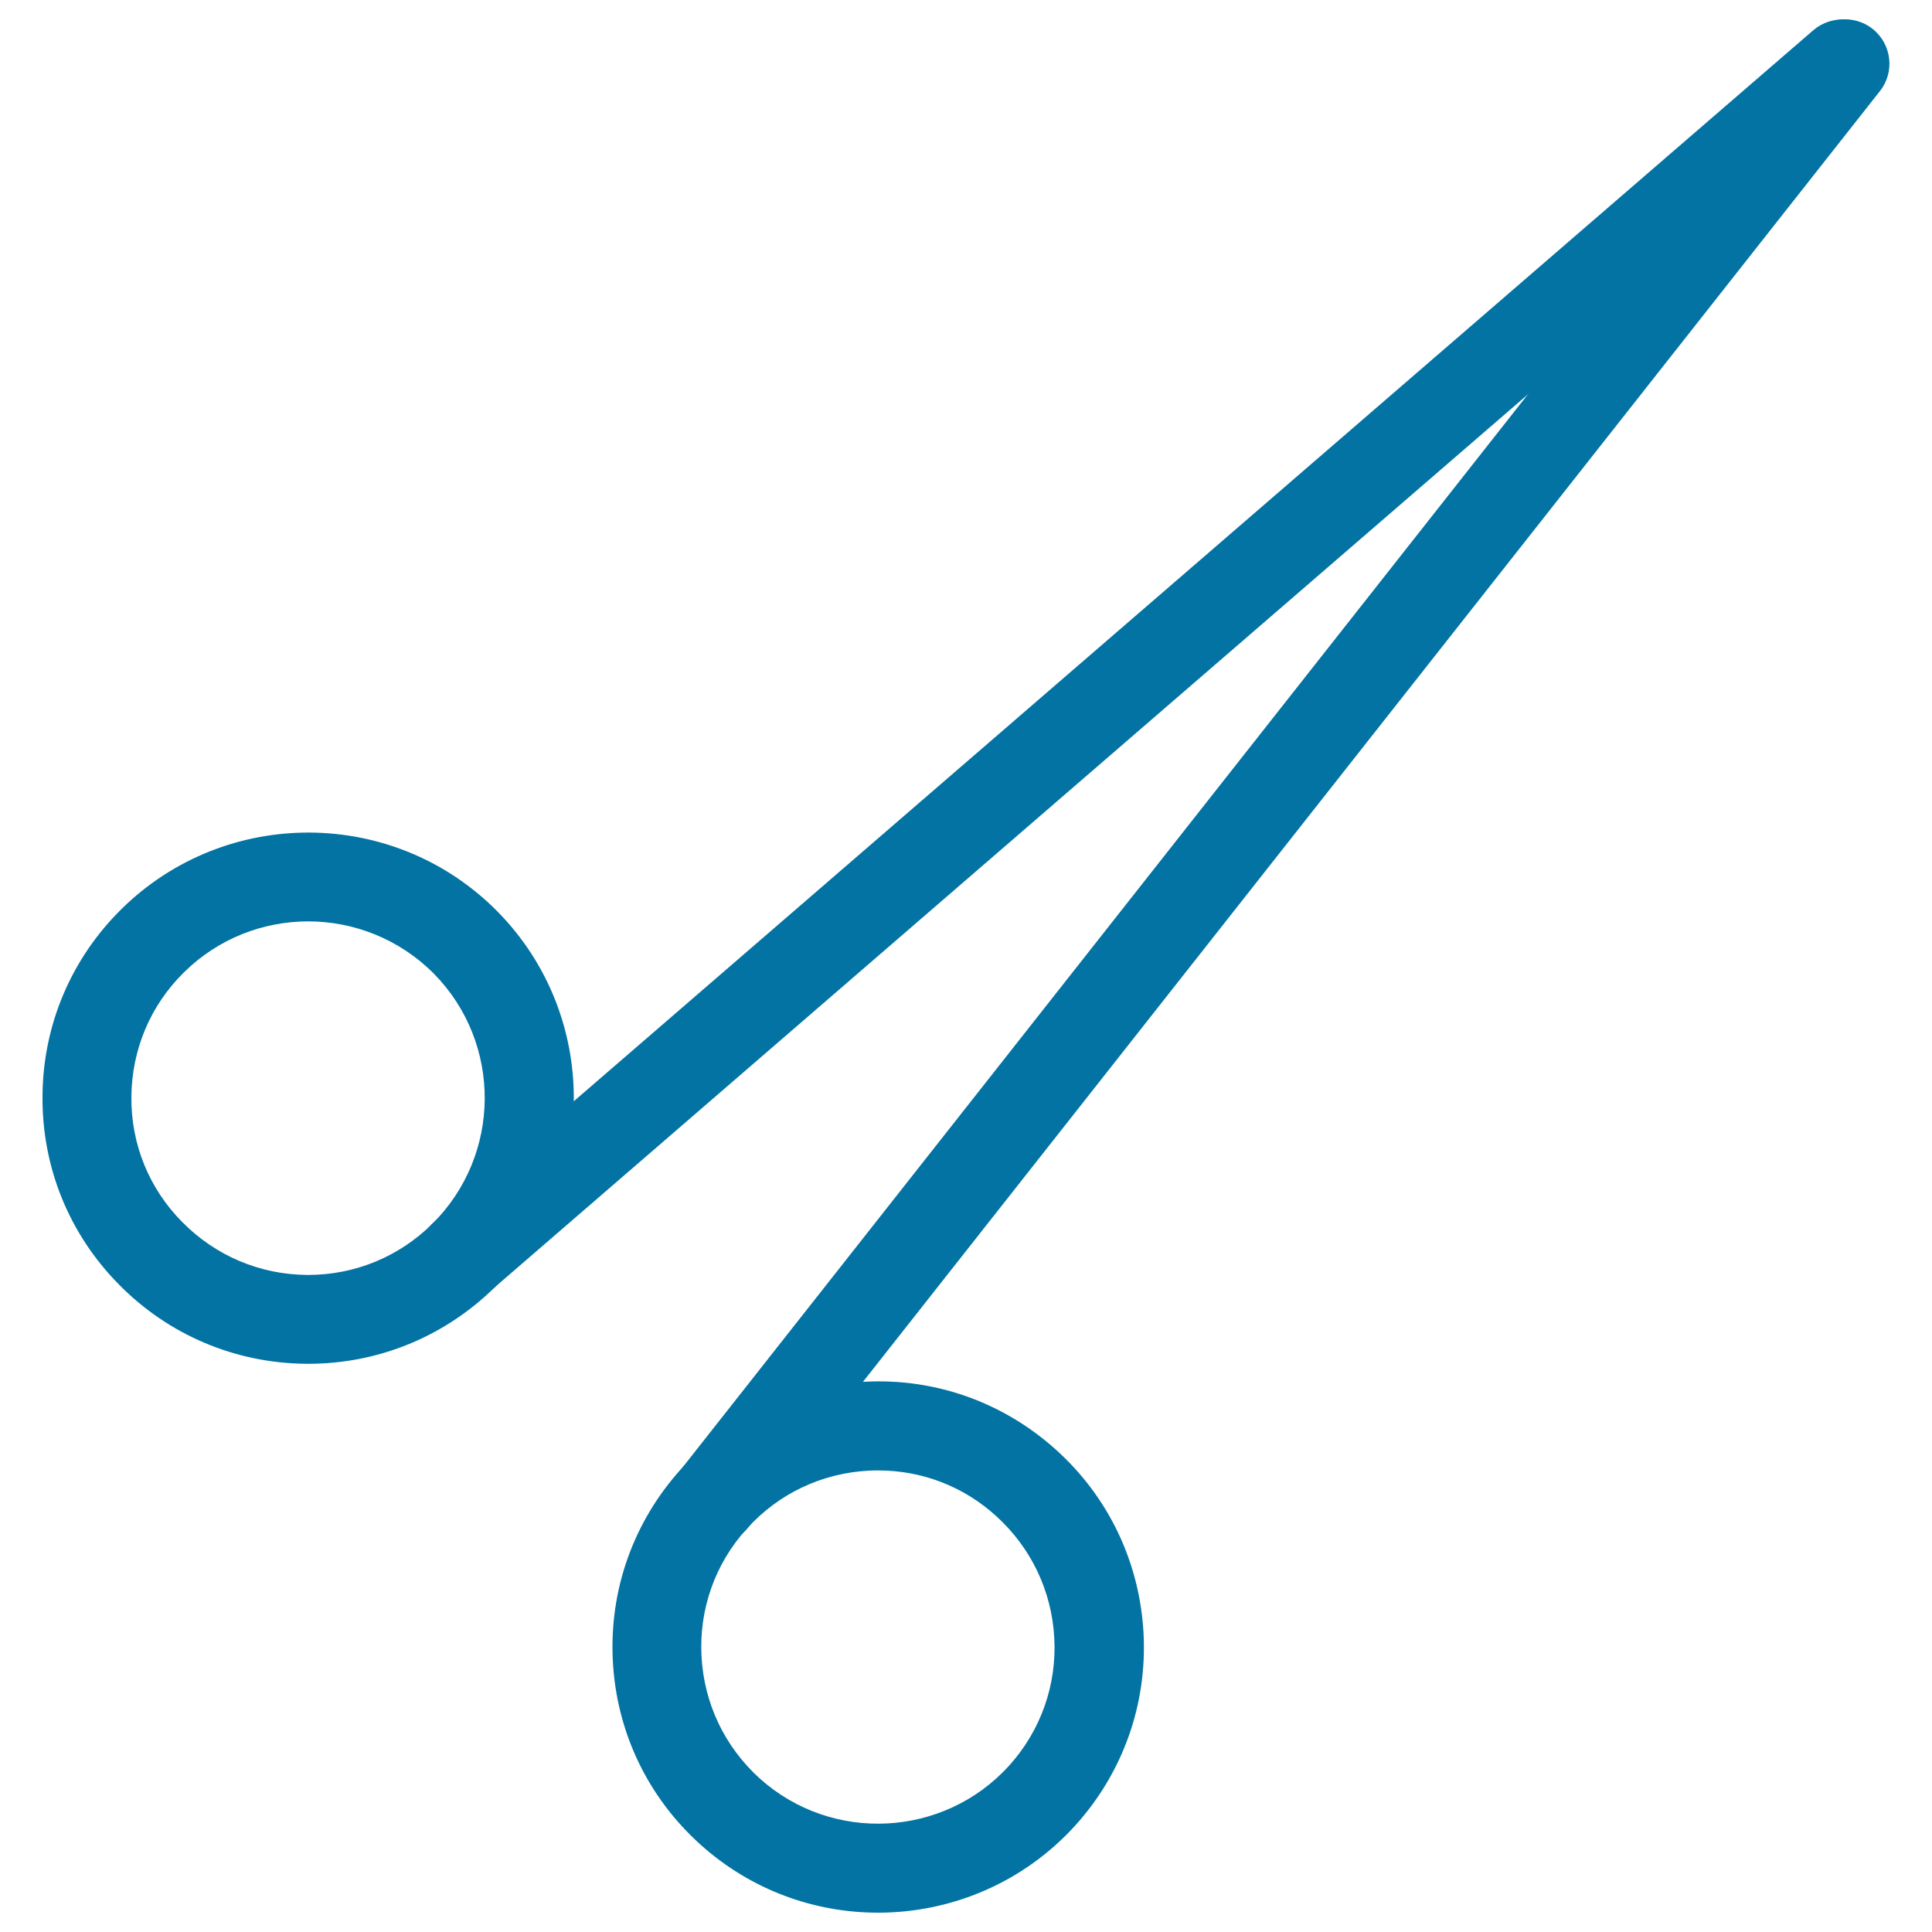 <svg xmlns="http://www.w3.org/2000/svg" viewBox="0 0 1000 1000" style="fill:#0273a2">
<title>Scissors SVG icon</title>
<g><g><path d="M159.5,705.9c-0.3,0-0.6,0-0.9,0c-36.7-0.3-71.2-14.8-97-41c-25.8-26.1-39.9-60.7-39.6-97.5c0.2-36.7,14.8-71.2,40.9-96.9c54-53.2,141.2-52.7,194.5,1.2c53.3,54,52.7,141.2-1.2,194.5h0C230.2,691.8,195.9,705.9,159.5,705.9z M159.5,476.9c-23.2,0-46.5,8.8-64.3,26.4c-17.4,17.1-27,40-27.2,64.5s9.2,47.5,26.4,64.8c17.2,17.4,40.1,27.1,64.5,27.3c0.2,0,0.4,0,0.6,0c24.2,0,47-9.4,64.2-26.4l0,0C259.6,598,260,540,224.6,504C206.7,486,183.1,476.9,159.5,476.9z"/><path d="M239.9,672.8c-6.5,0-12.9-2.7-17.4-8c-8.3-9.6-7.2-24.2,2.4-32.5L938.5,15.7c9.6-8.3,24.2-7.3,32.5,2.3c8.3,9.6,7.2,24.2-2.4,32.5L255,667.2C250.6,671,245.3,672.8,239.9,672.8z"/></g><g><path d="M454.5,990c-32.8,0-65.7-11.6-92-35.3c-27.3-24.6-43.4-58.3-45.3-95c-1.9-36.7,10.6-71.9,35.2-99.2l0,0l0,0c24.6-27.3,58.3-43.4,95-45.3c36.6-2,71.9,10.6,99.2,35.2c27.3,24.6,43.3,58.3,45.3,95c1.9,36.7-10.6,71.9-35.1,99.2C529.6,974.7,492.1,990,454.5,990z M454.6,761.1c-1.6,0-3.2,0-4.9,0.1c-24.4,1.3-46.8,11.9-63.2,30.1l0,0c-16.4,18.1-24.7,41.6-23.4,66c1.3,24.4,12,46.8,30.1,63.2c37.5,33.7,95.4,30.7,129.2-6.7c16.3-18.1,24.6-41.6,23.3-65.9c-1.3-24.4-12-46.8-30.1-63.2C498.8,769.4,477.3,761.1,454.6,761.1z"/><path d="M369.5,799c-5,0-10-1.6-14.2-4.9c-10-7.9-11.7-22.4-3.8-32.3L936.9,18.7c7.9-9.9,22.4-11.6,32.3-3.8c10,7.9,11.7,22.4,3.8,32.3L387.6,790.2C383.1,796,376.3,799,369.5,799z"/></g></g>
</svg>
